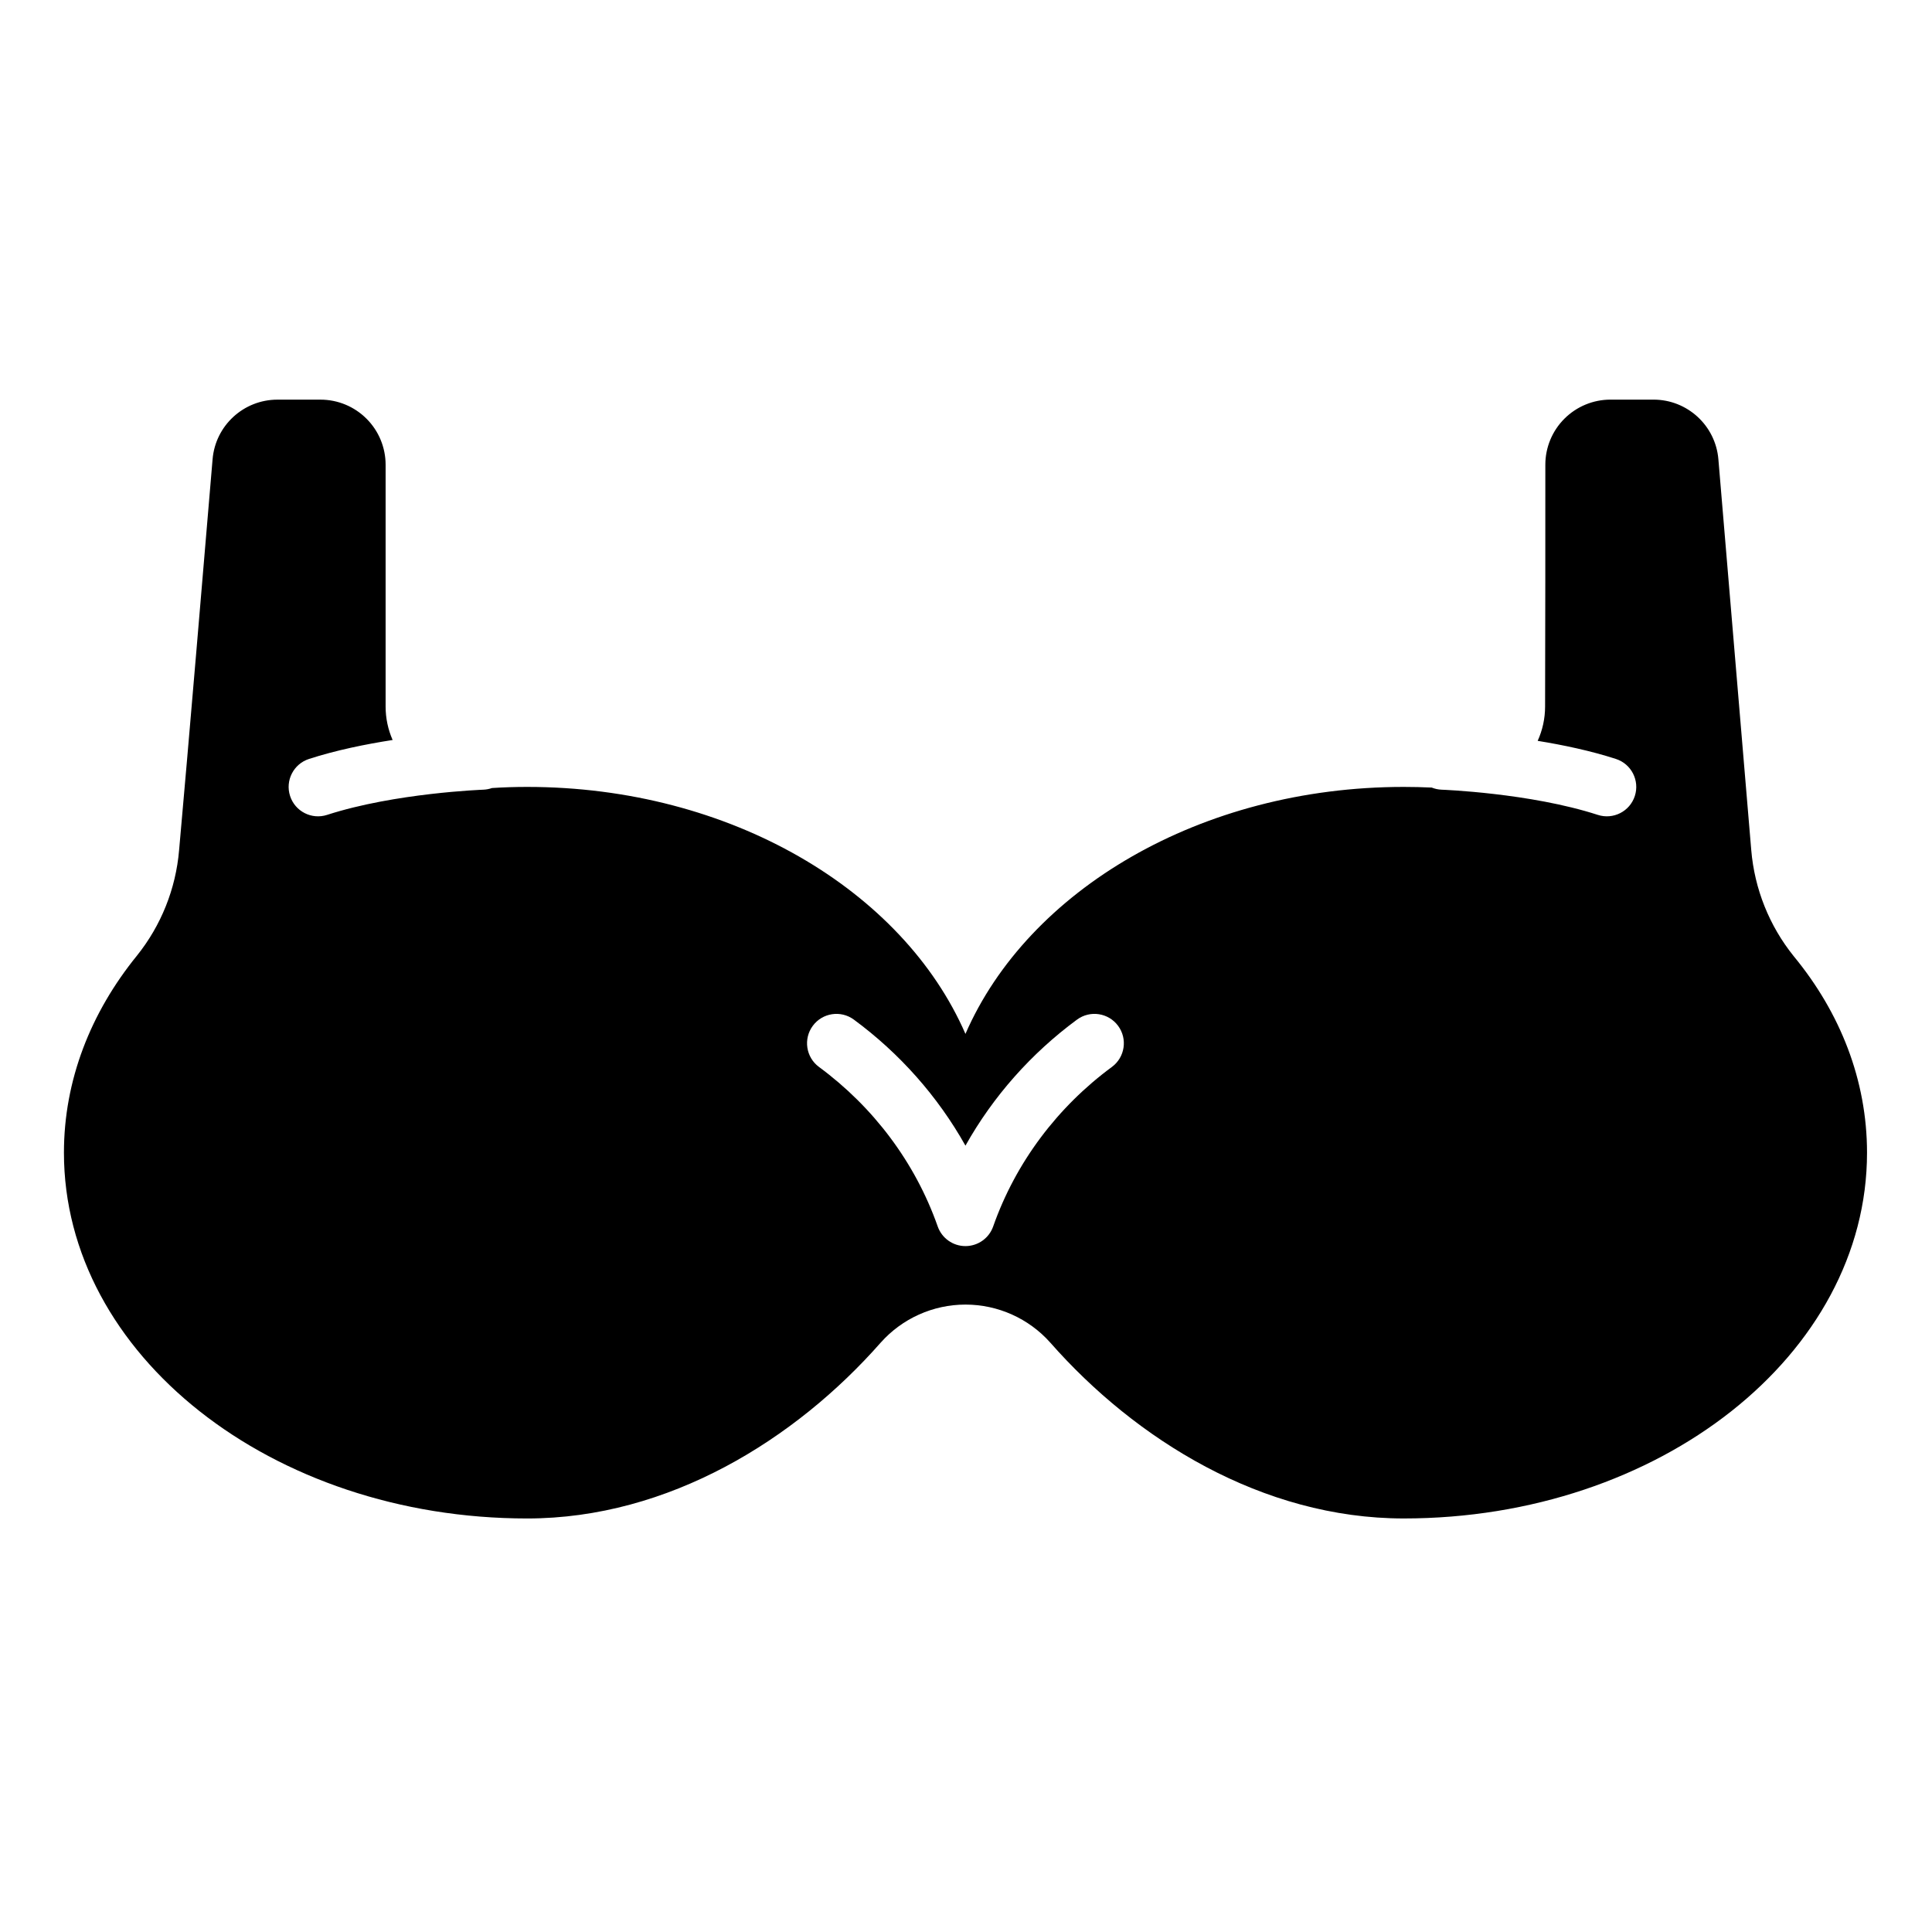 <?xml version="1.0" encoding="UTF-8"?>
<!-- Uploaded to: SVG Repo, www.svgrepo.com, Generator: SVG Repo Mixer Tools -->
<svg fill="#000000" width="800px" height="800px" version="1.1" viewBox="144 144 512 512" xmlns="http://www.w3.org/2000/svg">
 <path d="m551.5 340.33c1.281-2.824 1.965-5.922 1.965-9.09 0.066-19.879 0.066-46.766 0.066-64.082 0-4.574 1.816-8.965 5.055-12.199 3.234-3.234 7.629-5.055 12.207-5.055h11.402c8.969 0 16.445 6.871 17.195 15.809 2.172 25.797 6.457 76.762 8.711 103.58 0.867 10.273 4.777 20.055 11.238 28.09 12.348 14.973 19.441 32.883 19.441 52.09 0 53.504-55.016 96.934-122.77 96.934-37.516 0-71.125-20.973-93.652-46.574-5.707-6.426-13.898-10.105-22.496-10.105-8.598 0-16.785 3.684-22.496 10.113-22.531 25.594-56.137 46.57-93.652 46.57-67.762 0-122.77-43.43-122.77-96.934 0-19.207 7.09-37.117 19.32-52.188 6.434-8.008 10.336-17.762 11.199-28 2.414-26.805 6.699-77.77 8.871-103.57 0.746-8.938 8.223-15.809 17.195-15.809h11.402c4.574 0 8.965 1.816 12.199 5.055 3.242 3.234 5.059 7.625 5.059 12.199v64.082c0 3.086 0.645 6.098 1.859 8.859-7.184 1.117-15.062 2.723-22.168 5.027-4.094 1.324-6.336 5.723-5.008 9.812 1.324 4.094 5.723 6.336 9.812 5.008 17.957-5.824 41.395-6.676 41.395-6.676 0.805-0.031 1.578-0.184 2.301-0.438 3.078-0.203 6.191-0.297 9.332-0.297 53.809 0 99.582 27.387 116.14 65.453 16.562-38.066 62.332-65.453 116.14-65.453 2.492 0 4.969 0.059 7.426 0.172 0.816 0.328 1.691 0.523 2.617 0.562 0 0 23.445 0.852 41.395 6.676 4.094 1.328 8.492-0.914 9.816-5.008 1.324-4.086-0.918-8.488-5.008-9.812-6.644-2.156-13.961-3.699-20.754-4.801zm-190.46 86.422c14.398 10.609 25.492 25.285 31.465 42.273 1.098 3.117 4.039 5.203 7.348 5.203 3.305 0 6.254-2.09 7.348-5.203 5.973-16.988 17.066-31.66 31.461-42.273 3.465-2.551 4.203-7.434 1.652-10.891-2.551-3.465-7.434-4.203-10.898-1.652-12.113 8.93-22.227 20.32-29.562 33.402-7.34-13.082-17.453-24.473-29.57-33.402-3.461-2.551-8.34-1.812-10.891 1.652-2.551 3.461-1.812 8.34 1.645 10.891z" fill-rule="evenodd"/>
</svg>